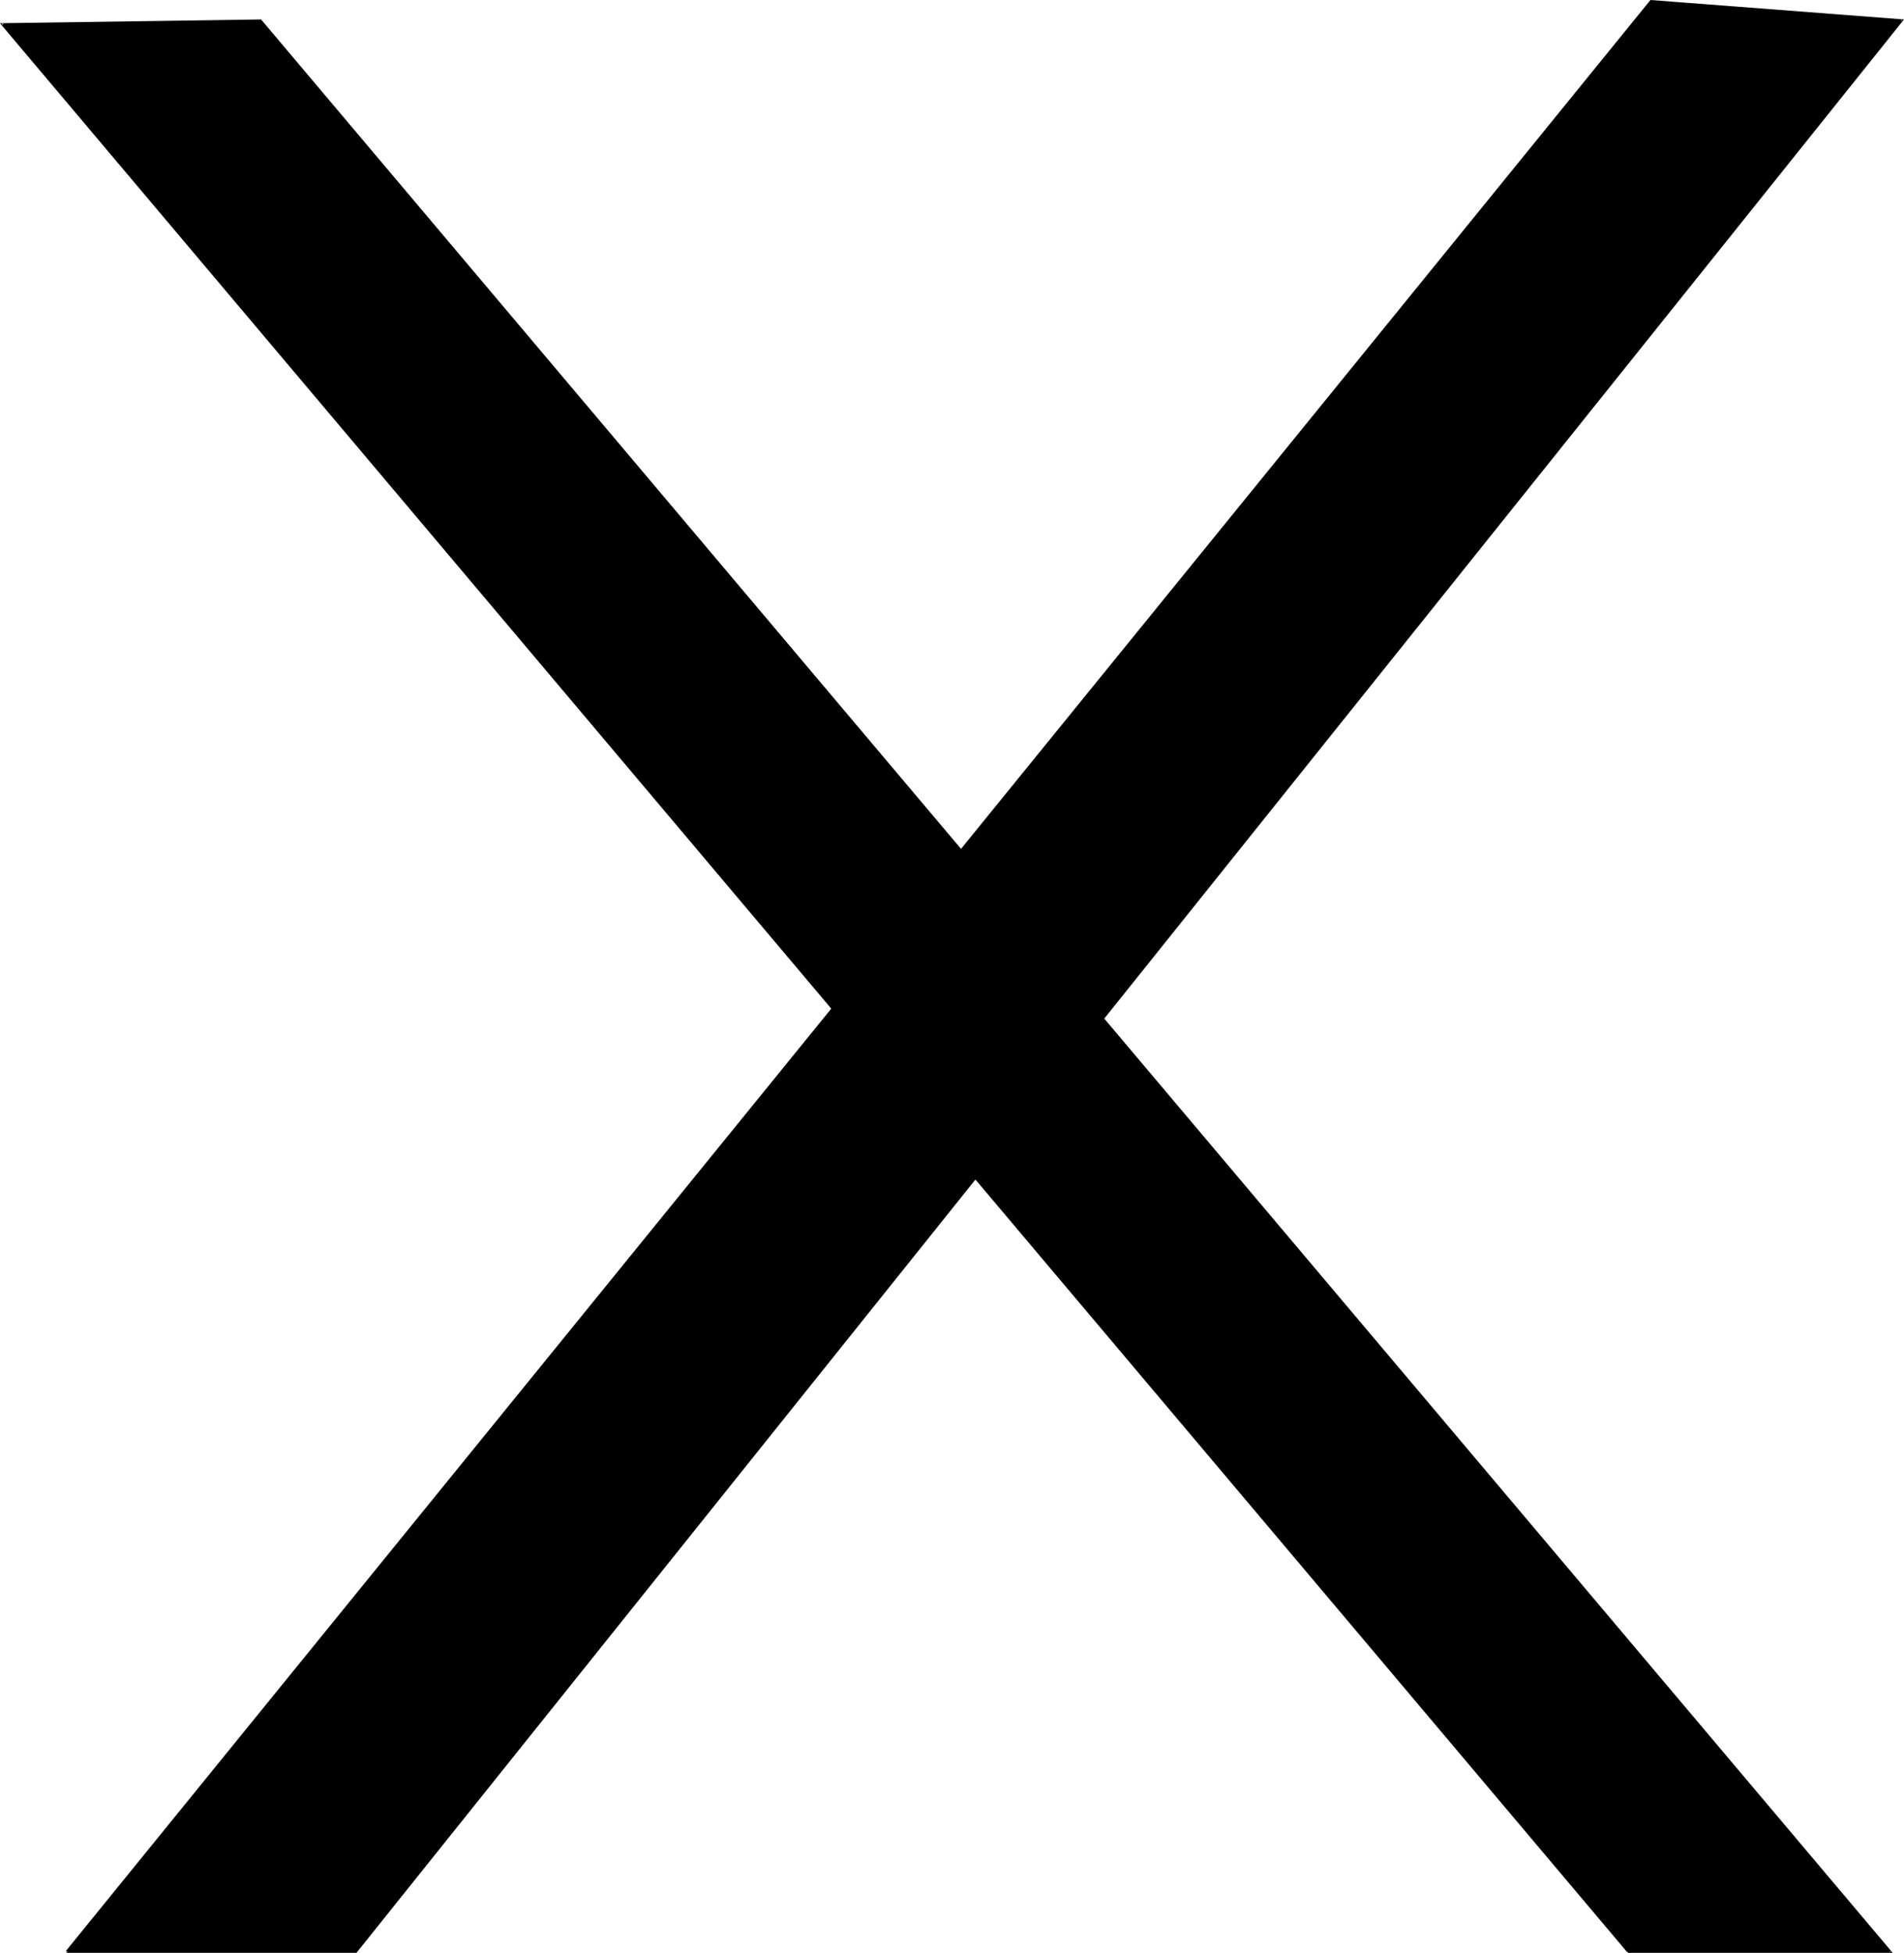 <?xml version="1.0" encoding="UTF-8" standalone="no"?>
<svg
   version="1.0"
   width="129.724mm"
   height="133.036mm"
   id="svg4"
   sodipodi:docname="Cross 097.wmf"
   xmlns:inkscape="http://www.inkscape.org/namespaces/inkscape"
   xmlns:sodipodi="http://sodipodi.sourceforge.net/DTD/sodipodi-0.dtd"
   xmlns="http://www.w3.org/2000/svg"
   xmlns:svg="http://www.w3.org/2000/svg">
  <sodipodi:namedview
     id="namedview4"
     pagecolor="#ffffff"
     bordercolor="#000000"
     borderopacity="0.25"
     inkscape:showpageshadow="2"
     inkscape:pageopacity="0.0"
     inkscape:pagecheckerboard="0"
     inkscape:deskcolor="#d1d1d1"
     inkscape:document-units="mm" />
  <defs
     id="defs1">
    <pattern
       id="WMFhbasepattern"
       patternUnits="userSpaceOnUse"
       width="6"
       height="6"
       x="0"
       y="0" />
  </defs>
  <path
     style="fill:#000000;fill-opacity:1;fill-rule:evenodd;stroke:none"
     d="M 17.13,502.489 425.169,0.323 489.809,5.17 91.627,502.489 Z"
     id="path1" />
  <path
     style="fill:#000000;fill-opacity:1;fill-rule:evenodd;stroke:none"
     d="M 17.291,502.65 425.331,0.485 425.169,0.646 489.809,5.493 489.647,5.009 91.465,502.327 h 0.162 -74.498 v 0.485 H 91.789 L 490.294,5.009 425.008,0 16.968,502.327 Z"
     id="path2" />
  <path
     style="fill:#000000;fill-opacity:1;fill-rule:evenodd;stroke:none"
     d="M 419.19,502.489 0.485,6.301 67.226,5.17 486.9,502.489 Z"
     id="path3" />
  <path
     style="fill:#000000;fill-opacity:1;fill-rule:evenodd;stroke:none"
     d="M 419.352,502.327 0.646,5.978 0.485,6.463 67.226,5.493 h -0.323 l 419.836,497.157 0.162,-0.323 h -67.71 v 0.485 h 68.195 L 67.226,5.009 0,5.978 419.028,502.65 Z"
     id="path4" />
</svg>
